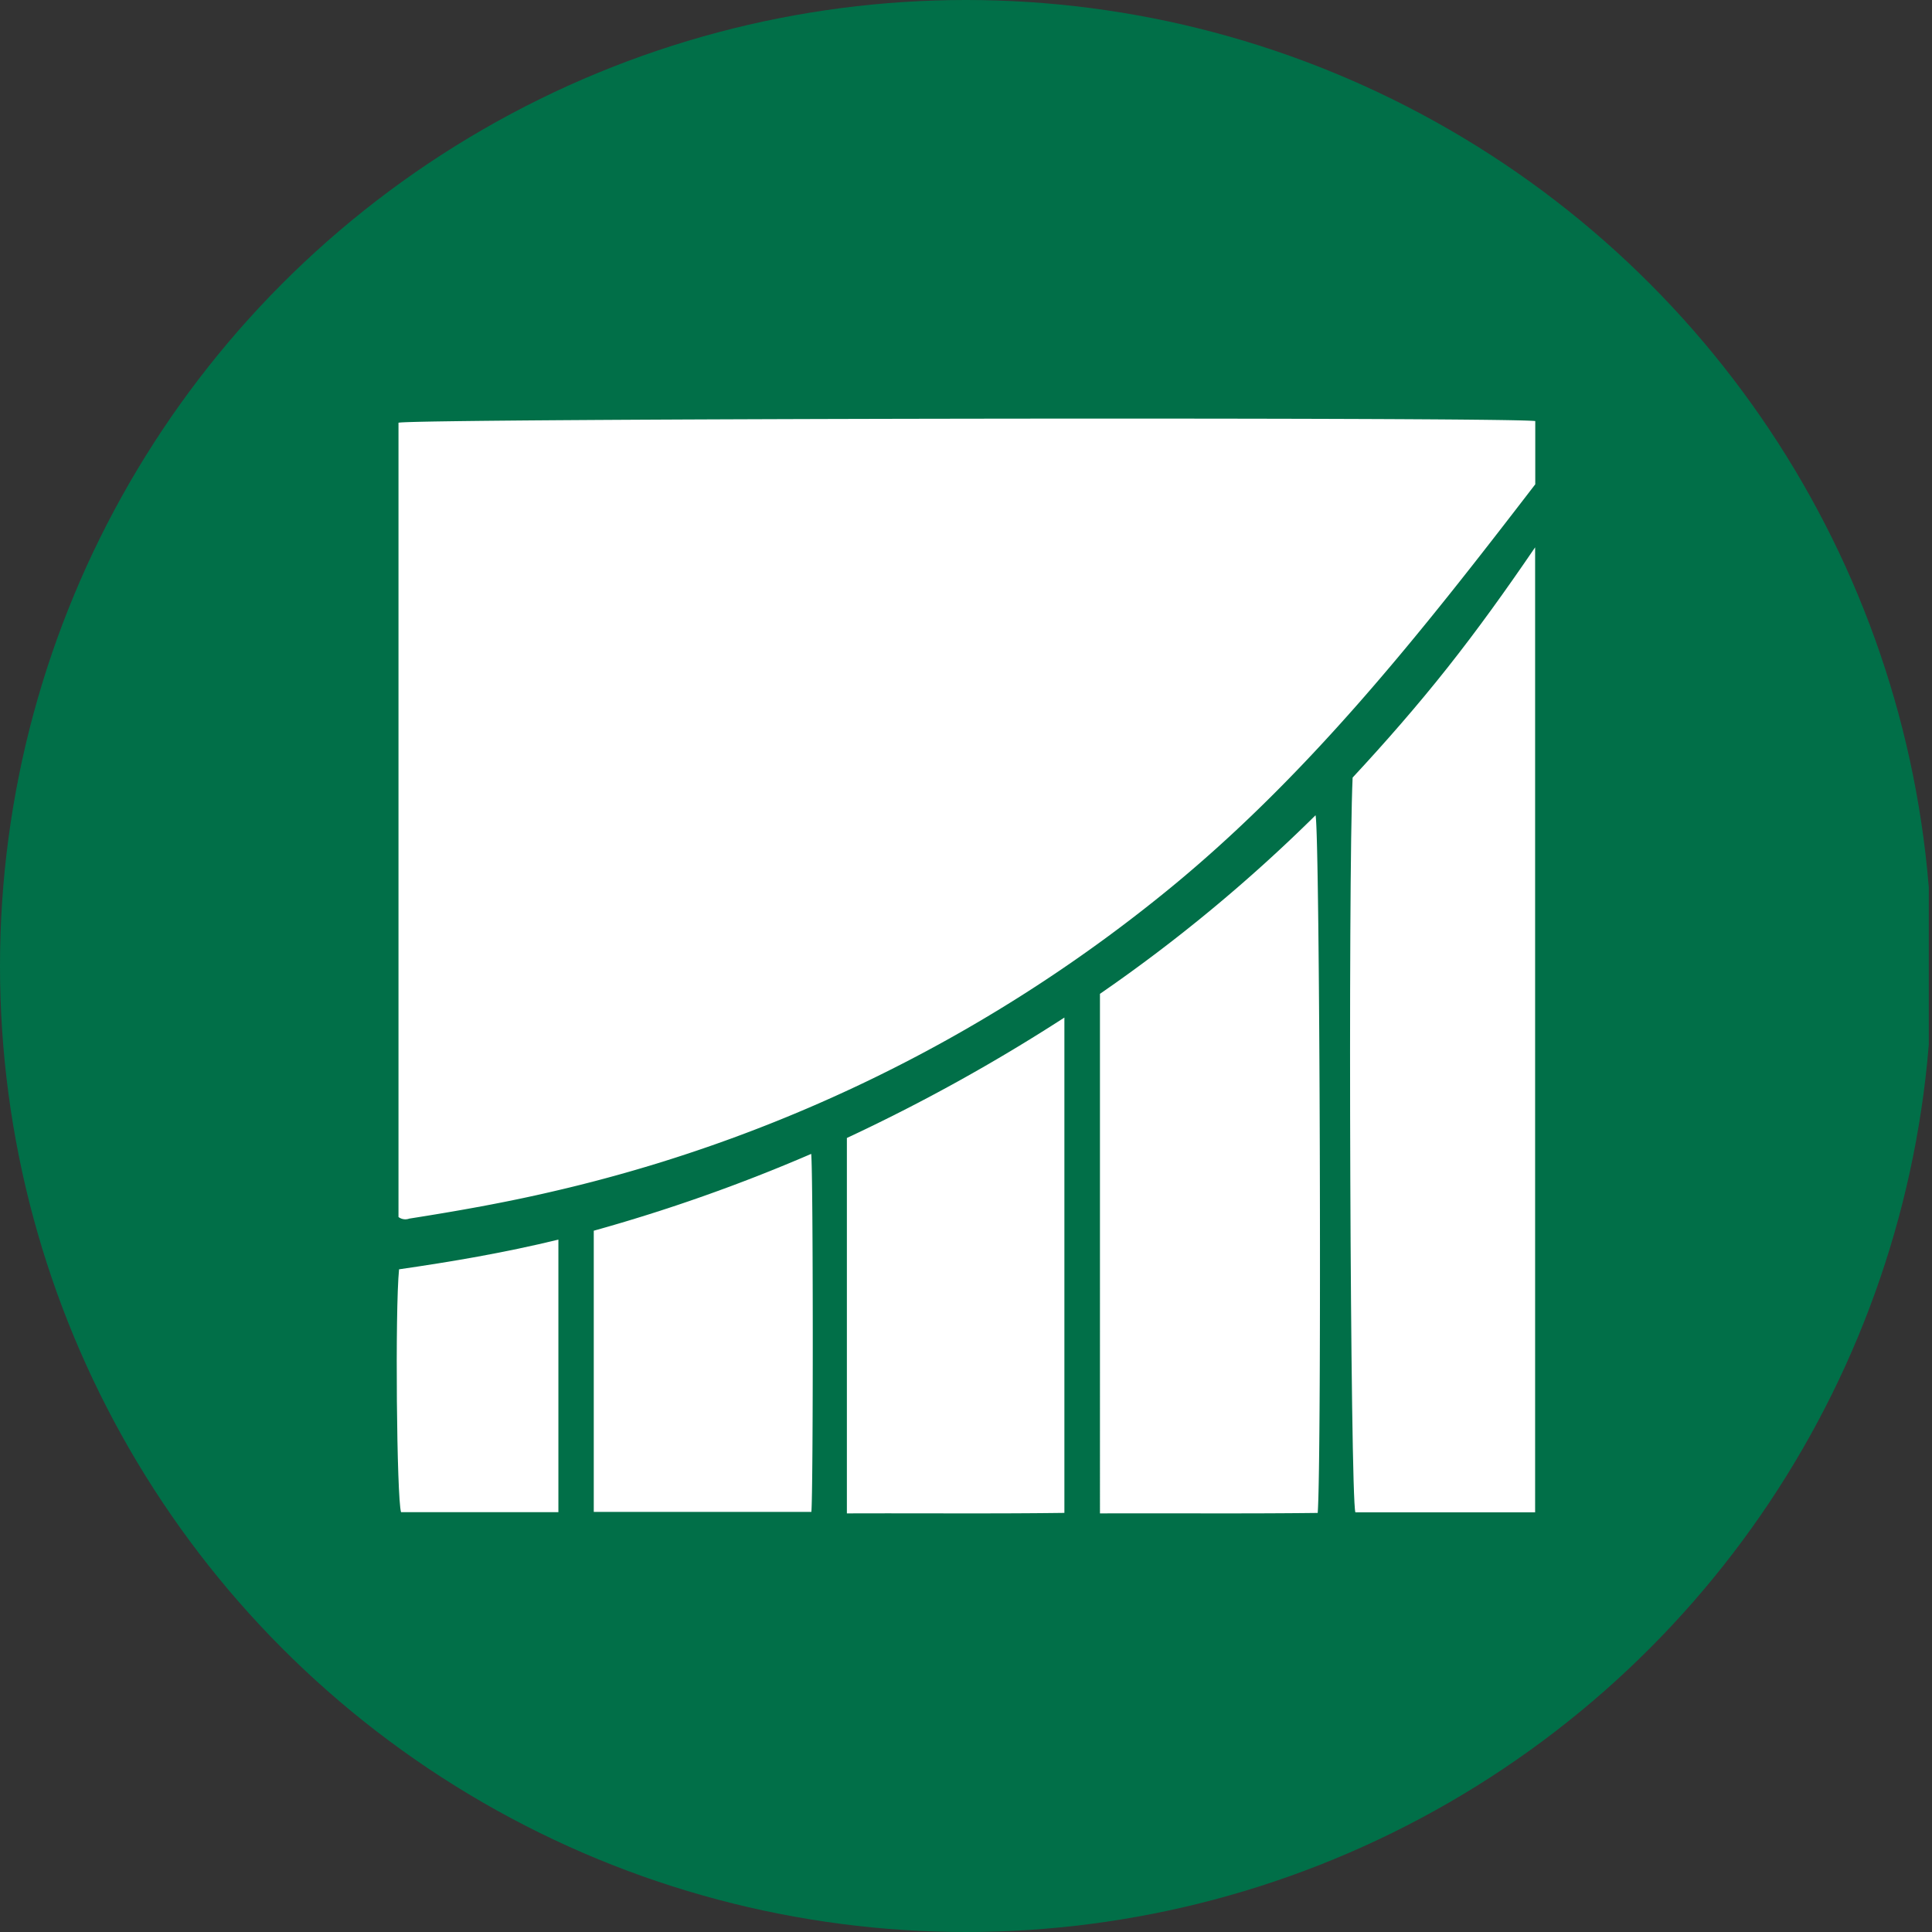 <?xml version='1.0' encoding='utf-8'?>
<svg xmlns="http://www.w3.org/2000/svg" viewBox="0 0 300 300" width="300" height="300">
  <rect x="0" y="0" width="300" height="300" fill="#333333" stroke="none"/>
  <defs><clipPath id="bz_circular_clip"><circle cx="150.0" cy="150.0" r="150.0" /></clipPath></defs><g clip-path="url(#bz_circular_clip)"><rect x="-0.5" width="300" height="300" fill="#016f48" />
  <path d="M61.878,188.977V65.641c2.289-.659,170.825-.914,176.517-.261v9.823C220.7,98.22,202.688,121.175,179.7,139.524A234.201,234.201,0,0,1,85.923,184.99c-7.399,1.734-14.878,3.058-22.383,4.237A1.747,1.747,0,0,1,61.878,188.977Z" fill="#fff" />
  <path d="M238.373,234.831h-27.912c-.79-2.511-1.163-97.907-.426-114.089,5.032-5.418,10.033-11.129,14.745-17.085,4.622-5.841,8.971-11.886,13.593-18.666Z" fill="#fff" />
  <path d="M170.801,154.321a246.62,246.62,0,0,0,33.474-27.726c.68,2.481.974,100.428.336,108.332-11.188.134-22.412.031-33.81.073Z" fill="#fff" />
  <path d="M131.503,176.704a281.365,281.365,0,0,0,33.775-18.698V234.92c-11.152.148-22.375.034-33.775.08Z" fill="#fff" />
  <path d="M125.963,179.175c.315,3.043.323,52.573.026,55.593H92.2V191.104A263.776,263.776,0,0,0,125.963,179.175Z" fill="#fff" />
  <path d="M86.707,192.486v42.322H62.275c-.675-2.109-.947-31.38-.309-37.709C70.113,195.919,78.299,194.535,86.707,192.486Z" fill="#fff" />
</g></svg>